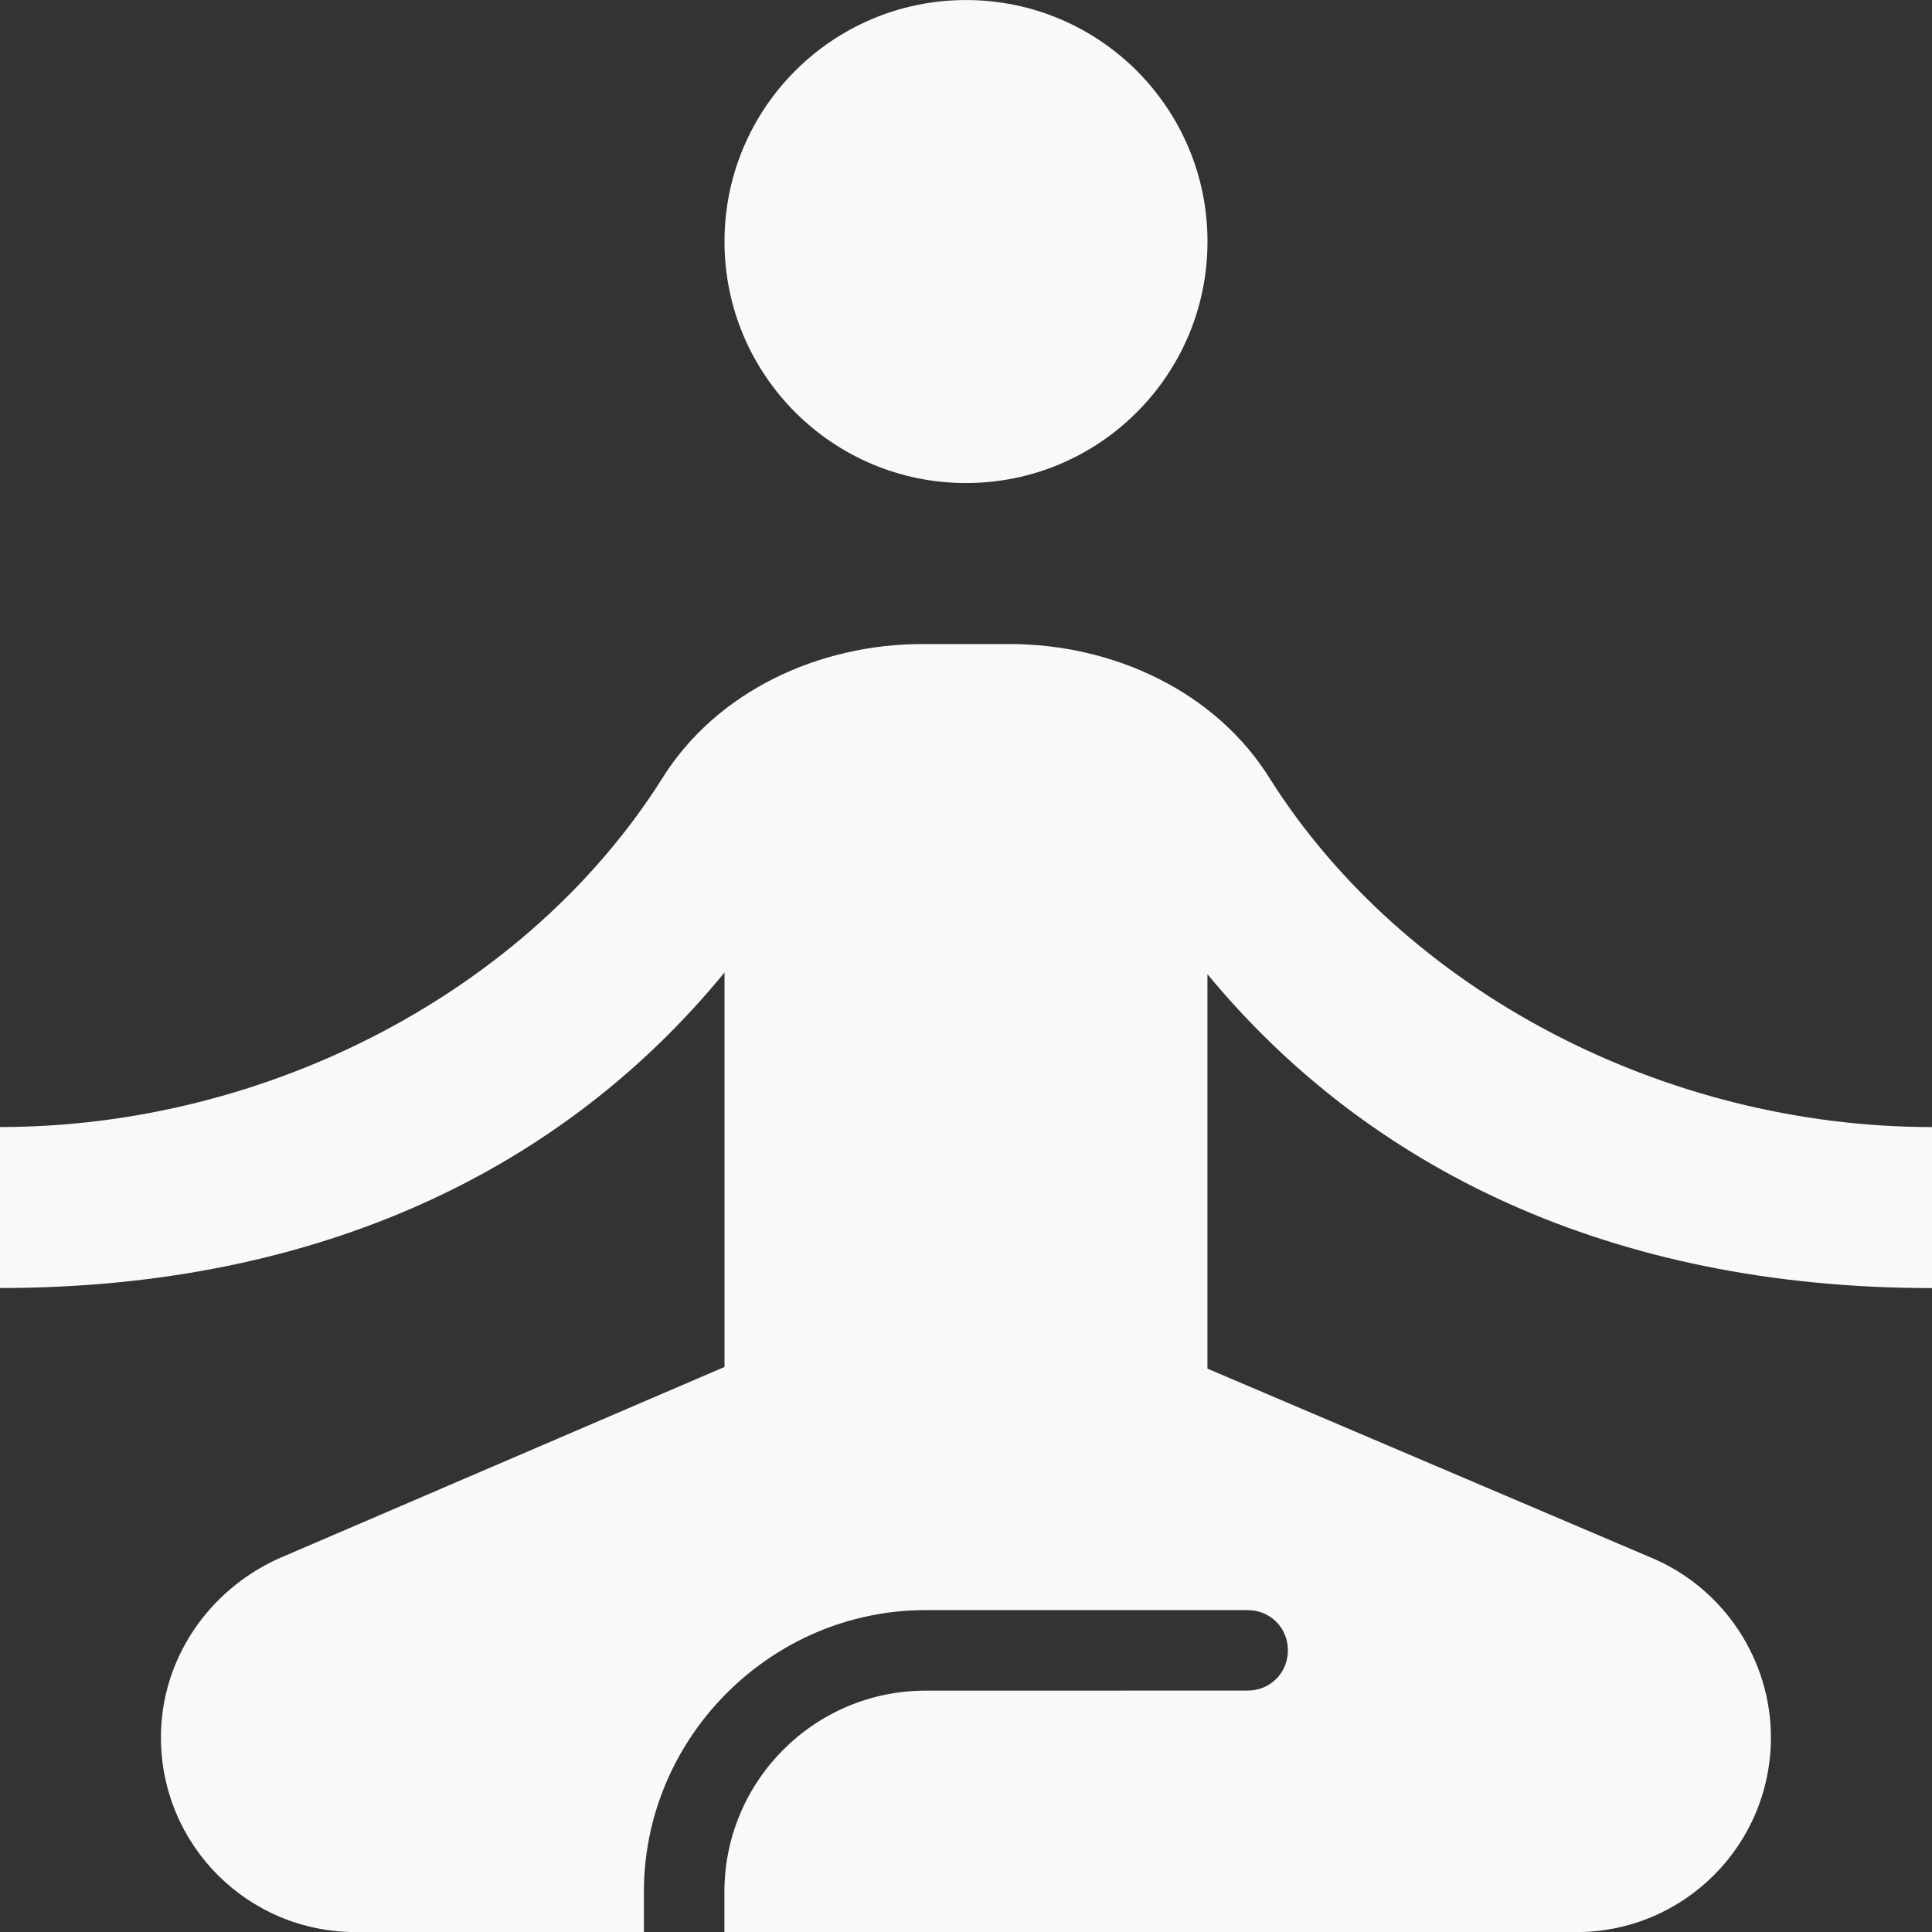 <?xml version="1.0" encoding="UTF-8"?>
<!DOCTYPE svg PUBLIC "-//W3C//DTD SVG 1.1//EN" "http://www.w3.org/Graphics/SVG/1.1/DTD/svg11.dtd">
<!-- Creator: CorelDRAW -->
<svg xmlns="http://www.w3.org/2000/svg" xml:space="preserve" width="48.995mm" height="48.999mm" style="shape-rendering:geometricPrecision; text-rendering:geometricPrecision; image-rendering:optimizeQuality; fill-rule:evenodd; clip-rule:evenodd"
viewBox="0 0 59.968 59.972"
 xmlns:xlink="http://www.w3.org/1999/xlink">
 <rect x="0" y="0" width="59.968" height="59.972" fill="#333333" stroke="none"/>
 <defs>
  <style type="text/css">
   <![CDATA[
    .fil0 {fill:#F8F9FA}
   ]]>
  </style>
 </defs>
 <g id="Слой_x0020_1">
  <circle class="fil0" cx="29.984" cy="7.497" r="7.496"/>
  <path class="fil0" d="M59.968 39.98l0 -4.997c-8.346,0 -16.391,-4.248 -20.54,-10.796 -1.698,-2.747 -4.896,-4.197 -8.095,-4.197l-2.699 0c-3.198,0 -6.397,1.45 -8.097,4.199 -4.147,6.546 -12.193,10.793 -20.538,10.793l0 4.997c9.996,0 17.541,-3.748 22.489,-9.794l0 12.244 -13.843 5.948c-2.201,0.999 -3.65,3.148 -3.65,5.547 0,3.349 2.699,6.046 6.046,6.046l8.945 0c0,0 0,-0.55 0,-1.249 0,-4.798 3.95,-8.745 8.747,-8.745l9.994 0c0.699,0 1.249,0.55 1.249,1.249 0,0.699 -0.55,1.249 -1.249,1.249l-9.994 0.002c-3.448,0 -6.248,2.8 -6.248,6.248 0,0.25 0,1.249 0,1.249l26.437 -0.002c3.347,0 6.046,-2.699 6.046,-6.046 0,-2.399 -1.45,-4.598 -3.647,-5.547l-13.843 -5.897 0 -12.244c4.947,5.998 12.493,9.744 22.487,9.744z"/>
 </g>
</svg>
